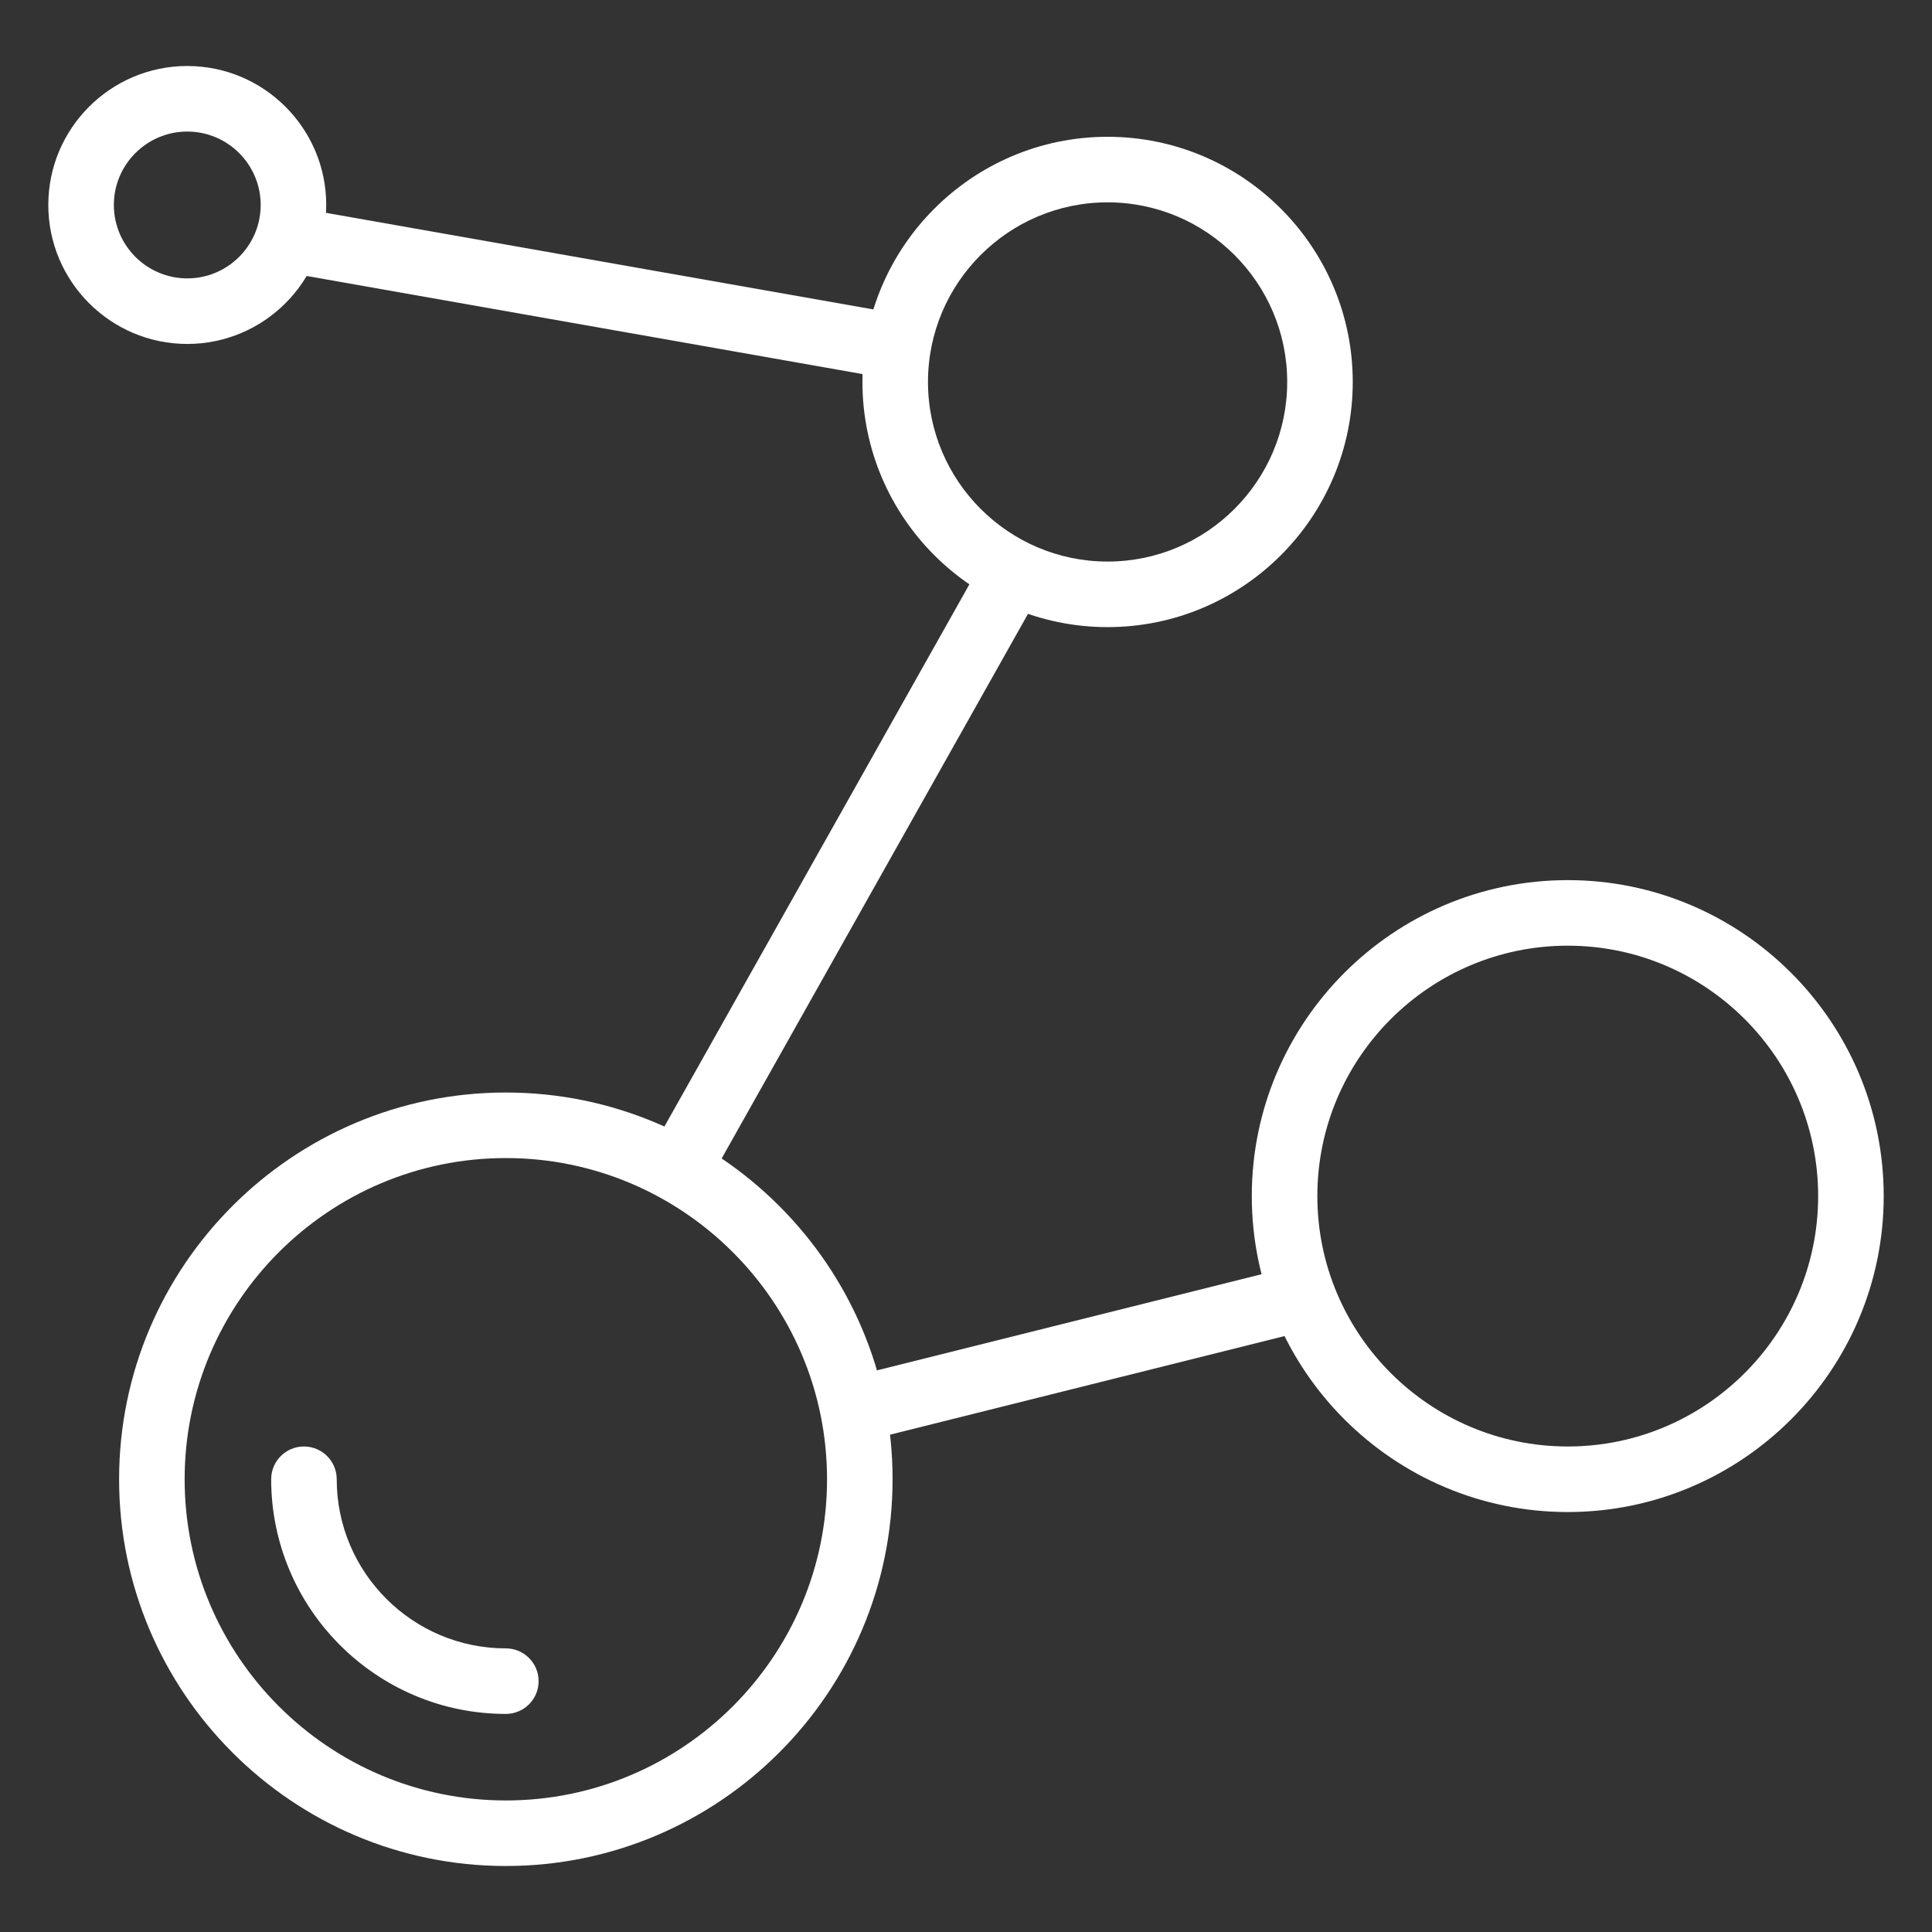 <?xml version="1.0"?>
<svg xmlns="http://www.w3.org/2000/svg" xmlns:xlink="http://www.w3.org/1999/xlink" xmlns:svgjs="http://svgjs.com/svgjs" version="1.1" width="512" height="512" x="0" y="0" viewBox="0 0 191.147 191.147" style="enable-background:new 0 0 512 512" xml:space="preserve" class=""><rect x="0" y="0" width="191.147" height="191.147" fill="#333333" stroke="none"/><g transform="matrix(0.95,0,0,0.95,4.779,4.779)">
<g xmlns="http://www.w3.org/2000/svg">
	<g>
		<path d="M14.472,1.843C6.492,1.843,0,8.335,0,16.316c0,7.98,6.492,14.473,14.473,14.473c7.98,0,14.472-6.492,14.472-14.473    C28.945,8.335,22.453,1.843,14.472,1.843z M14.473,23.962c-4.216,0-7.646-3.43-7.646-7.646c0-4.216,3.43-7.646,7.646-7.646    c4.215,0,7.646,3.43,7.646,7.646C22.118,20.531,18.688,23.962,14.473,23.962z" fill="#ffffff" data-original="#000000" style="" class=""/>
	</g>
</g>
<g xmlns="http://www.w3.org/2000/svg">
	<g>
		<path d="M110.319,9.216c-14.078,0-25.532,11.453-25.532,25.532c0,14.078,11.453,25.532,25.532,25.532s25.532-11.453,25.532-25.532    C135.851,20.669,124.397,9.216,110.319,9.216z M110.319,53.453c-10.313,0-18.705-8.392-18.705-18.705    c0-10.313,8.392-18.705,18.705-18.705s18.705,8.392,18.705,18.705C129.024,45.061,120.632,53.453,110.319,53.453z" fill="#ffffff" data-original="#000000" style="" class=""/>
	</g>
</g>
<g xmlns="http://www.w3.org/2000/svg">
	<g>
		<path d="M158.242,86.63c-18.144,0-32.905,14.761-32.905,32.905s14.761,32.905,32.905,32.905s32.905-14.761,32.905-32.905    S176.386,86.63,158.242,86.63z M158.242,145.613c-14.38,0-26.078-11.699-26.078-26.078c0-14.38,11.699-26.078,26.078-26.078    c14.38,0,26.078,11.698,26.078,26.078S172.623,145.613,158.242,145.613z" fill="#ffffff" data-original="#000000" style="" class=""/>
	</g>
</g>
<g xmlns="http://www.w3.org/2000/svg">
	<g>
		<path d="M47.65,108.749c-22.209,0-40.277,18.068-40.277,40.277c0,22.209,18.068,40.277,40.277,40.277s40.277-18.069,40.277-40.277    C87.927,126.817,69.859,108.749,47.65,108.749z M47.65,182.477c-18.446,0-33.451-15.005-33.451-33.451    s15.005-33.451,33.451-33.451c18.446,0,33.451,15.007,33.451,33.451C81.101,167.472,66.096,182.477,47.65,182.477z" fill="#ffffff" data-original="#000000" style="" class=""/>
	</g>
</g>
<g xmlns="http://www.w3.org/2000/svg">
	<g>
		<path d="M47.65,166.639c-9.713,0-17.613-7.902-17.613-17.613c0-1.884-1.529-3.413-3.413-3.413s-3.413,1.529-3.413,3.413    c0,13.476,10.964,24.439,24.439,24.439c1.884,0,3.413-1.529,3.413-3.413C51.063,168.168,49.534,166.639,47.65,166.639z" fill="#ffffff" data-original="#000000" style="" class=""/>
	</g>
</g>
<g xmlns="http://www.w3.org/2000/svg">
	<g>
		<path d="M88.793,27.701L26.124,16.642c-1.85-0.326-3.627,0.911-3.954,2.768c-0.328,1.857,0.911,3.627,2.768,3.954l62.669,11.059    c0.201,0.036,0.399,0.053,0.597,0.053c1.625,0,3.065-1.166,3.357-2.821C91.889,29.798,90.65,28.029,88.793,27.701z" fill="#ffffff" data-original="#000000" style="" class=""/>
	</g>
</g>
<g xmlns="http://www.w3.org/2000/svg">
	<g>
		<path d="M100.932,53.89c-1.645-0.925-3.724-0.341-4.649,1.302l-33.178,58.982c-0.923,1.644-0.341,3.724,1.302,4.649    c0.531,0.297,1.104,0.439,1.671,0.439c1.193,0,2.352-0.626,2.978-1.741l33.178-58.982    C103.158,56.895,102.576,54.815,100.932,53.89z" fill="#ffffff" data-original="#000000" style="" class=""/>
	</g>
</g>
<g xmlns="http://www.w3.org/2000/svg">
	<g>
		<path d="M132.064,129.766c-0.457-1.831-2.316-2.939-4.139-2.485l-44.237,11.059c-1.83,0.457-2.942,2.311-2.485,4.139    c0.389,1.553,1.78,2.587,3.309,2.587c0.273,0,0.551-0.032,0.829-0.102l44.237-11.059    C131.408,133.448,132.521,131.594,132.064,129.766z" fill="#ffffff" data-original="#000000" style="" class=""/>
	</g>
</g>
<g xmlns="http://www.w3.org/2000/svg">
</g>
<g xmlns="http://www.w3.org/2000/svg">
</g>
<g xmlns="http://www.w3.org/2000/svg">
</g>
<g xmlns="http://www.w3.org/2000/svg">
</g>
<g xmlns="http://www.w3.org/2000/svg">
</g>
<g xmlns="http://www.w3.org/2000/svg">
</g>
<g xmlns="http://www.w3.org/2000/svg">
</g>
<g xmlns="http://www.w3.org/2000/svg">
</g>
<g xmlns="http://www.w3.org/2000/svg">
</g>
<g xmlns="http://www.w3.org/2000/svg">
</g>
<g xmlns="http://www.w3.org/2000/svg">
</g>
<g xmlns="http://www.w3.org/2000/svg">
</g>
<g xmlns="http://www.w3.org/2000/svg">
</g>
<g xmlns="http://www.w3.org/2000/svg">
</g>
<g xmlns="http://www.w3.org/2000/svg">
</g>
</g></svg>
